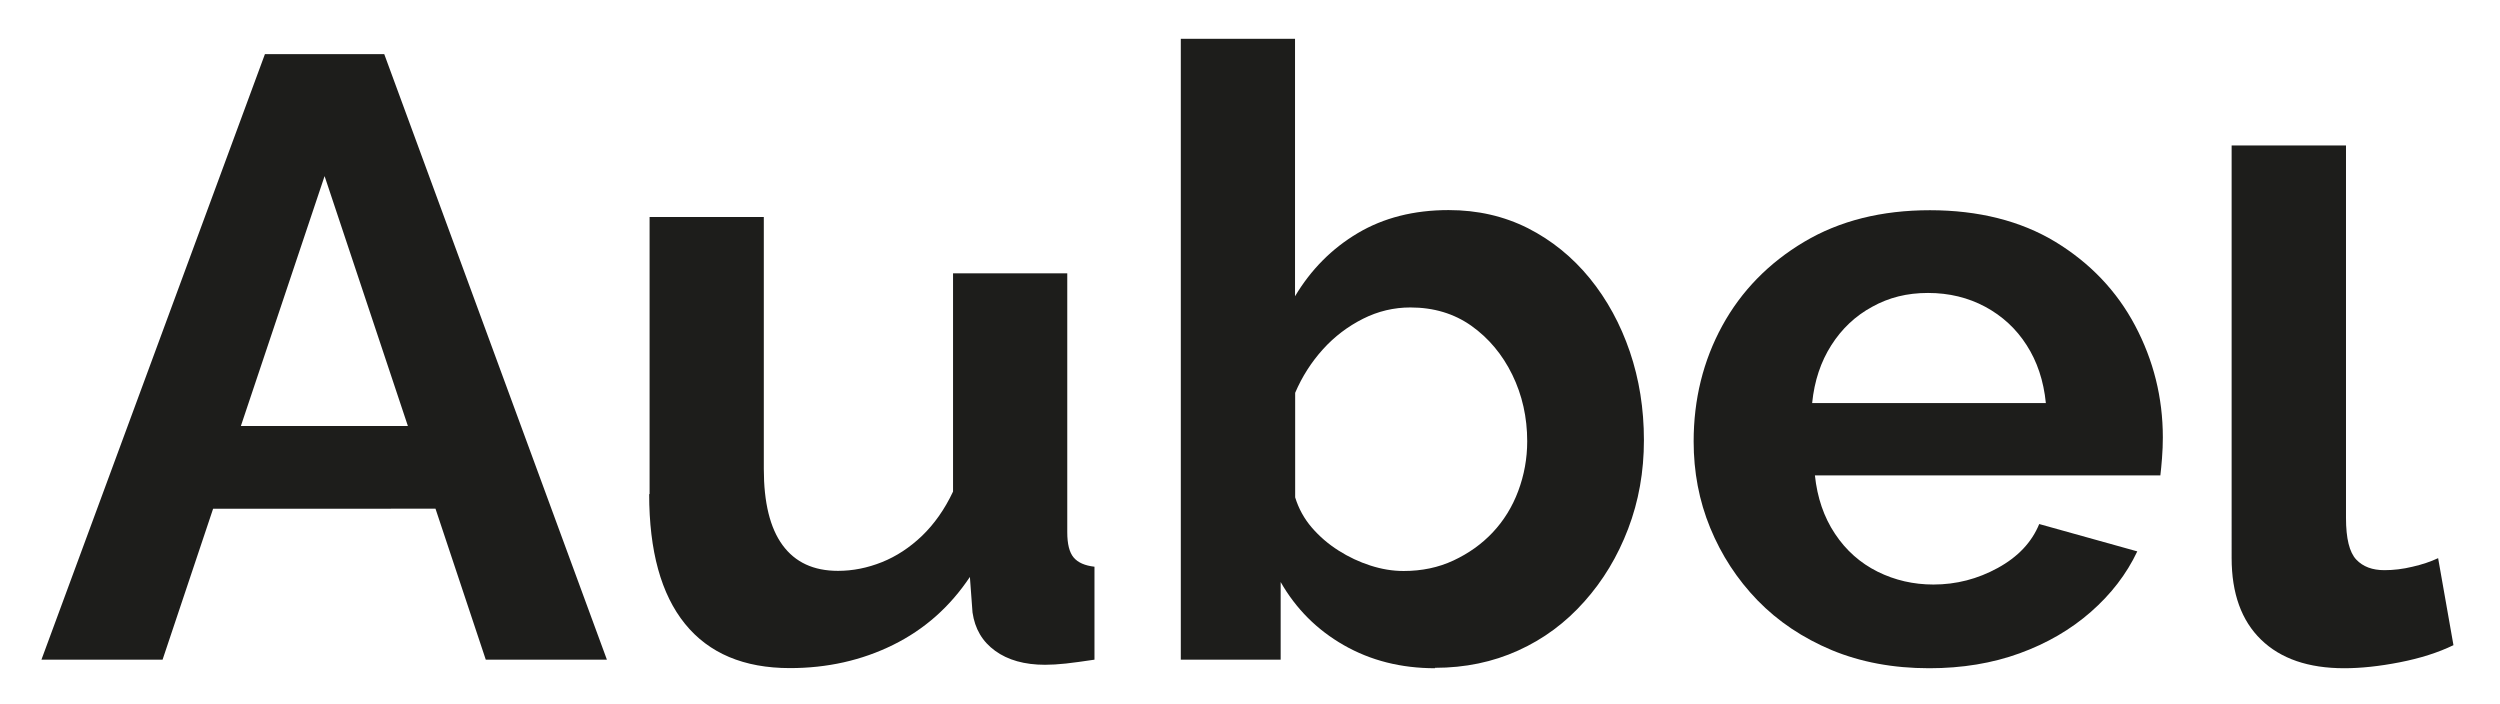 <?xml version="1.0" encoding="UTF-8"?><svg id="Layer_3" xmlns="http://www.w3.org/2000/svg" viewBox="0 0 181 51"><defs><style>.cls-1{fill:#1d1d1b;stroke-width:0px;}</style></defs><path class="cls-1" d="m19.18,3.92h8.64l16.12,43.84h-8.77l-3.64-10.93H15.43l-3.66,10.93H3L19.18,3.92Zm10.35,26.92l-6.03-18.09-6.06,18.09h12.09Z"/><path class="cls-1" d="m47.03,35.78V15.71h8.27v18.24c0,2.44.45,4.28,1.36,5.52.91,1.24,2.24,1.86,4.01,1.86,1.07,0,2.13-.21,3.18-.63,1.05-.42,2.02-1.06,2.9-1.9.88-.85,1.64-1.91,2.25-3.21v-15.8h8.27v18.74c0,.85.15,1.46.46,1.83.31.37.81.59,1.51.67v6.73c-.82.12-1.51.22-2.07.28-.56.06-1.06.09-1.51.09-1.48,0-2.69-.34-3.61-1.01-.93-.67-1.47-1.6-1.64-2.78l-.19-2.57c-1.44,2.16-3.29,3.8-5.56,4.92-2.27,1.12-4.76,1.68-7.47,1.68-3.33,0-5.87-1.07-7.6-3.21-1.73-2.14-2.59-5.27-2.59-9.39Z"/><path class="cls-1" d="m103.9,48.38c-2.47,0-4.67-.56-6.61-1.67-1.94-1.11-3.46-2.63-4.57-4.57v5.62h-7.23V2.81h8.27v18.64c1.15-1.93,2.67-3.46,4.54-4.57,1.87-1.11,4.06-1.67,6.58-1.67,2.1,0,4.01.44,5.74,1.31,1.73.88,3.22,2.09,4.48,3.63,1.26,1.55,2.22,3.32,2.9,5.31.68,2,1.02,4.13,1.02,6.41s-.38,4.42-1.14,6.41c-.76,2-1.82,3.76-3.18,5.28-1.36,1.53-2.95,2.71-4.79,3.54-1.83.83-3.84,1.25-6.02,1.25Zm-2.28-7.04c1.32,0,2.52-.25,3.61-.76,1.09-.51,2.04-1.18,2.84-2.03.8-.85,1.42-1.85,1.85-3,.43-1.15.65-2.35.65-3.6,0-1.74-.36-3.34-1.08-4.82-.72-1.47-1.71-2.65-2.96-3.54-1.26-.89-2.73-1.33-4.42-1.33-1.19,0-2.34.27-3.43.82s-2.06,1.28-2.9,2.21c-.84.93-1.51,1.98-2.01,3.15v7.57c.25.81.65,1.54,1.2,2.18.56.65,1.2,1.2,1.94,1.67.74.47,1.51.83,2.32,1.09s1.6.39,2.38.39Z"/><path class="cls-1" d="m139.66,48.38c-2.59,0-4.94-.44-7.04-1.31-2.1-.88-3.89-2.08-5.37-3.6-1.48-1.53-2.62-3.28-3.43-5.25s-1.2-4.06-1.2-6.26c0-3.05.69-5.84,2.07-8.37,1.38-2.52,3.36-4.55,5.93-6.08,2.57-1.53,5.61-2.29,9.11-2.29s6.57.77,9.08,2.29c2.51,1.53,4.44,3.55,5.77,6.06s2.01,5.21,2.01,8.1c0,.49-.02.99-.06,1.5-.04.51-.08.93-.12,1.25h-25.01c.17,1.61.65,3.02,1.45,4.22.8,1.21,1.83,2.12,3.09,2.75,1.25.62,2.6.93,4.04.93,1.65,0,3.2-.4,4.66-1.2,1.46-.8,2.46-1.86,3-3.18l7.1,1.98c-.78,1.65-1.91,3.11-3.36,4.38-1.46,1.28-3.18,2.28-5.16,3-1.98.72-4.16,1.08-6.54,1.08Zm-8.46-19.2h16.92c-.16-1.61-.63-3.01-1.39-4.19-.76-1.19-1.76-2.11-3-2.78-1.23-.66-2.61-1-4.14-1s-2.83.33-4.04,1c-1.22.66-2.2,1.59-2.96,2.78-.76,1.19-1.23,2.58-1.39,4.19Z"/><path class="cls-1" d="m161.58,10.53h8.27v26.97c0,1.49.25,2.49.74,3.01s1.17.77,2.04.77c.66,0,1.34-.08,2.04-.25.7-.16,1.32-.37,1.85-.62l1.11,6.3c-1.11.54-2.41.95-3.89,1.24-1.48.29-2.82.43-4.02.43-2.59,0-4.6-.69-6.02-2.07-1.42-1.38-2.13-3.35-2.13-5.91V10.53Z"/></svg>